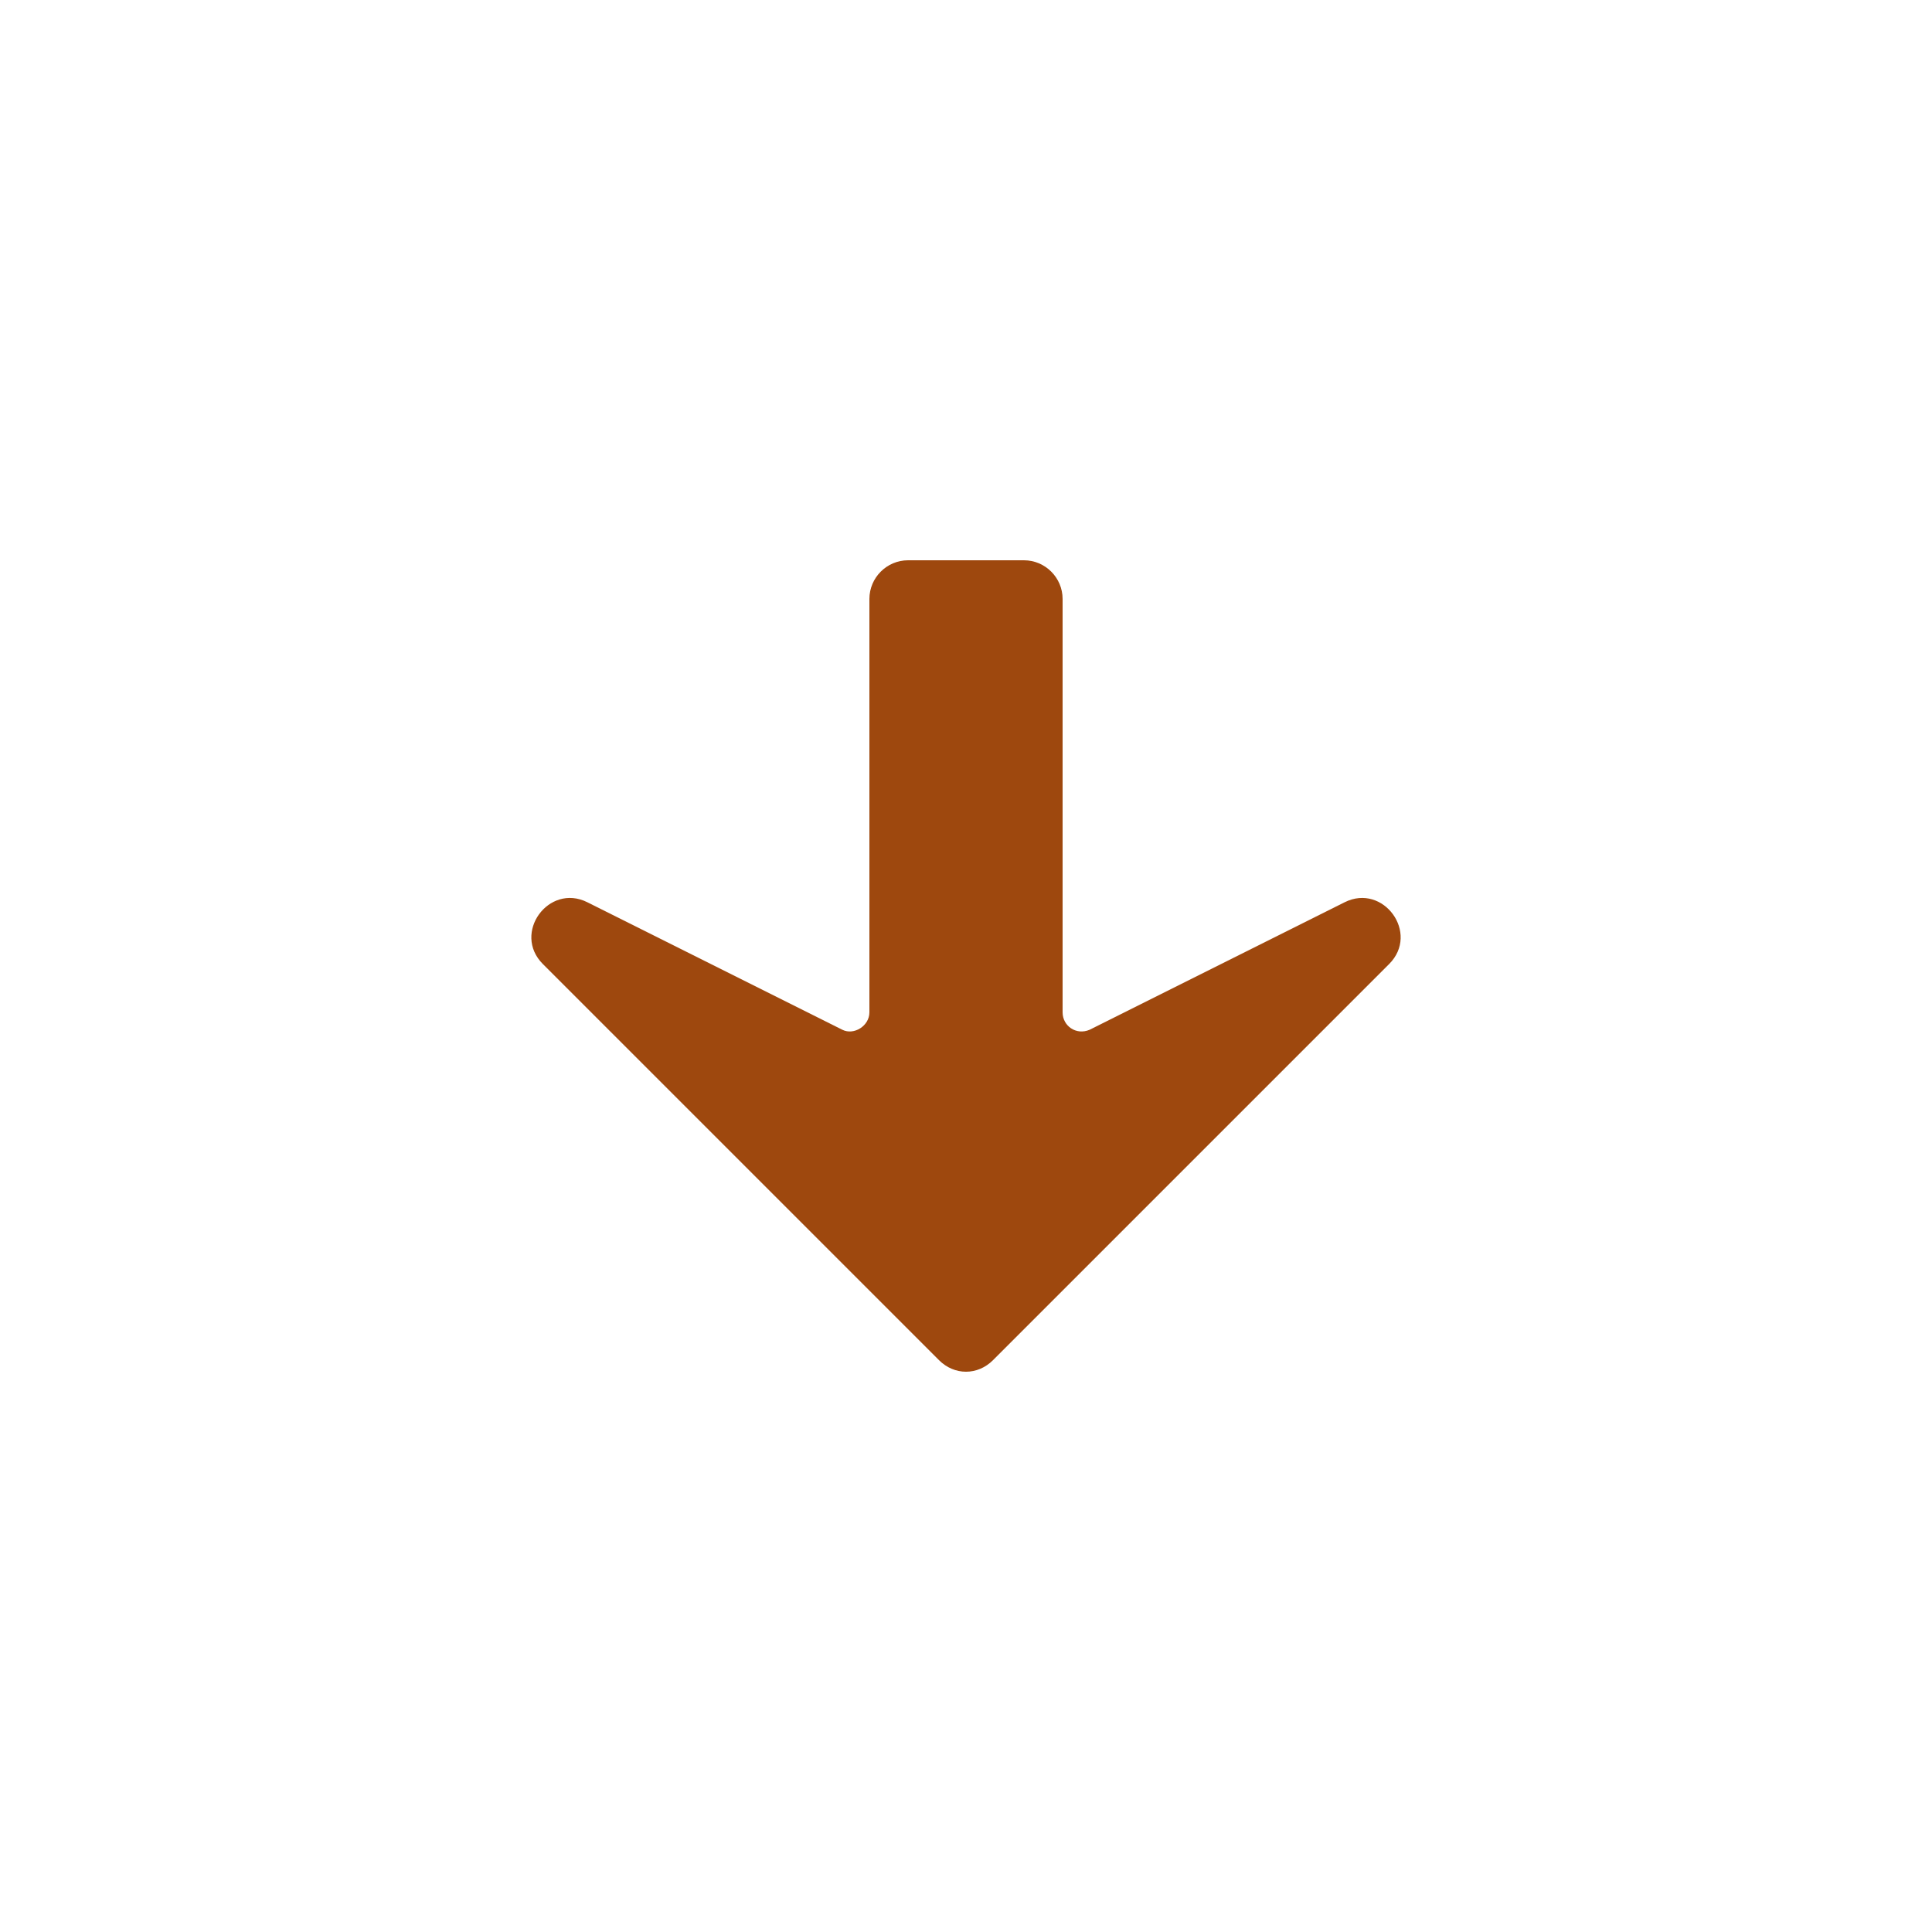 <svg fill="#9E480E" xmlns="http://www.w3.org/2000/svg" xmlns:xlink="http://www.w3.org/1999/xlink" version="1.1" x="0px" y="0px" viewBox="0 0 100 100" style="enable-background:new 0 0 100 100;" xml:space="preserve"><path d="M71.9,49.9c1.6-1.6-0.3-4.2-2.3-3.2l-13.2,6.6c-0.7,0.3-1.4-0.2-1.4-0.9V31c0-1.1-0.9-2-2-2h-6c-1.1,0-2,0.9-2,2v21.4  c0,0.7-0.8,1.2-1.4,0.9l-13.2-6.6c-2-1-3.9,1.6-2.3,3.2l20.5,20.5c0.8,0.8,2,0.8,2.8,0L71.9,49.9z"></path></svg>